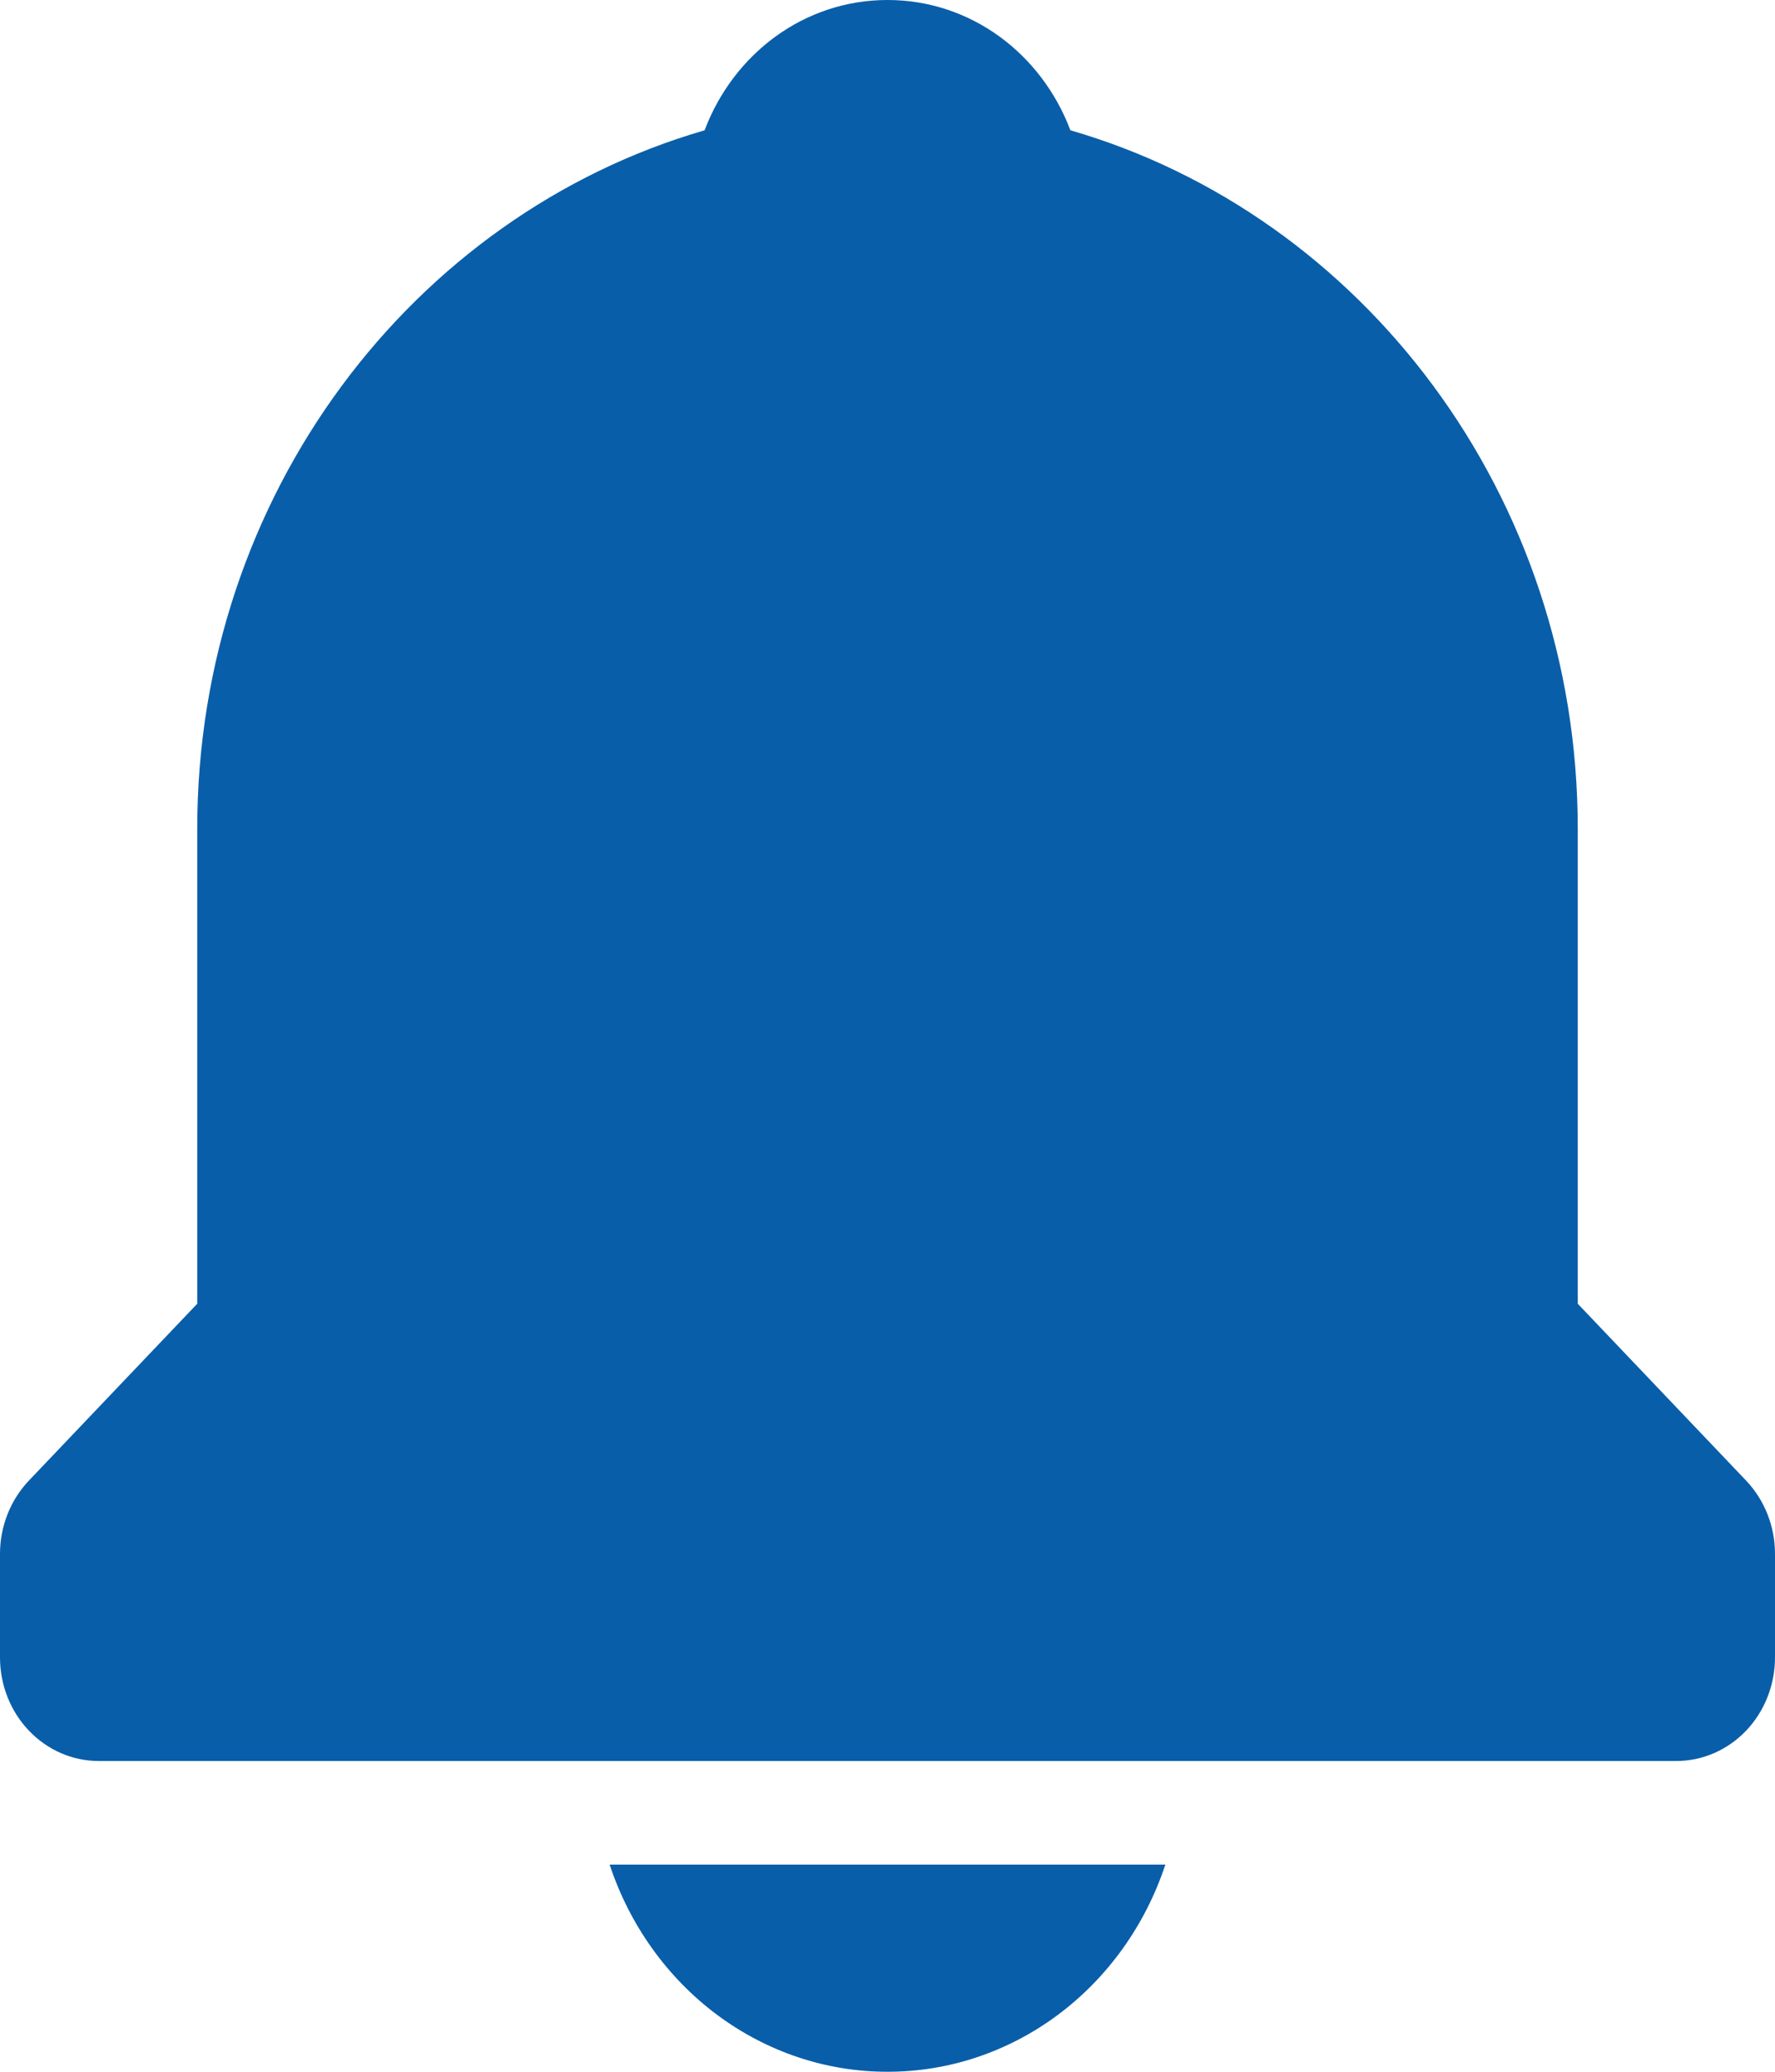 <svg width="24" height="28" viewBox="0 0 24 28" fill="none" xmlns="http://www.w3.org/2000/svg">
<path d="M12 28C12.826 28.001 13.631 27.732 14.305 27.23C14.978 26.728 15.486 26.019 15.757 25.2H8.243C8.514 26.019 9.022 26.728 9.695 27.23C10.369 27.732 11.174 28.001 12 28ZM21.333 17.62V11.2C21.333 6.696 18.42 2.902 14.473 1.761C14.083 0.728 13.128 0 12 0C10.872 0 9.917 0.728 9.527 1.761C5.58 2.904 2.667 6.696 2.667 11.2V17.62L0.391 20.01C0.141 20.273 7.55165e-05 20.629 0 21V22.4C0 22.771 0.14 23.127 0.391 23.39C0.641 23.652 0.98 23.8 1.333 23.8H22.667C23.02 23.8 23.359 23.652 23.61 23.39C23.86 23.127 24 22.771 24 22.4V21C24 20.629 23.859 20.273 23.609 20.01L21.333 17.62Z" fill="#095EA9"/>
</svg>
